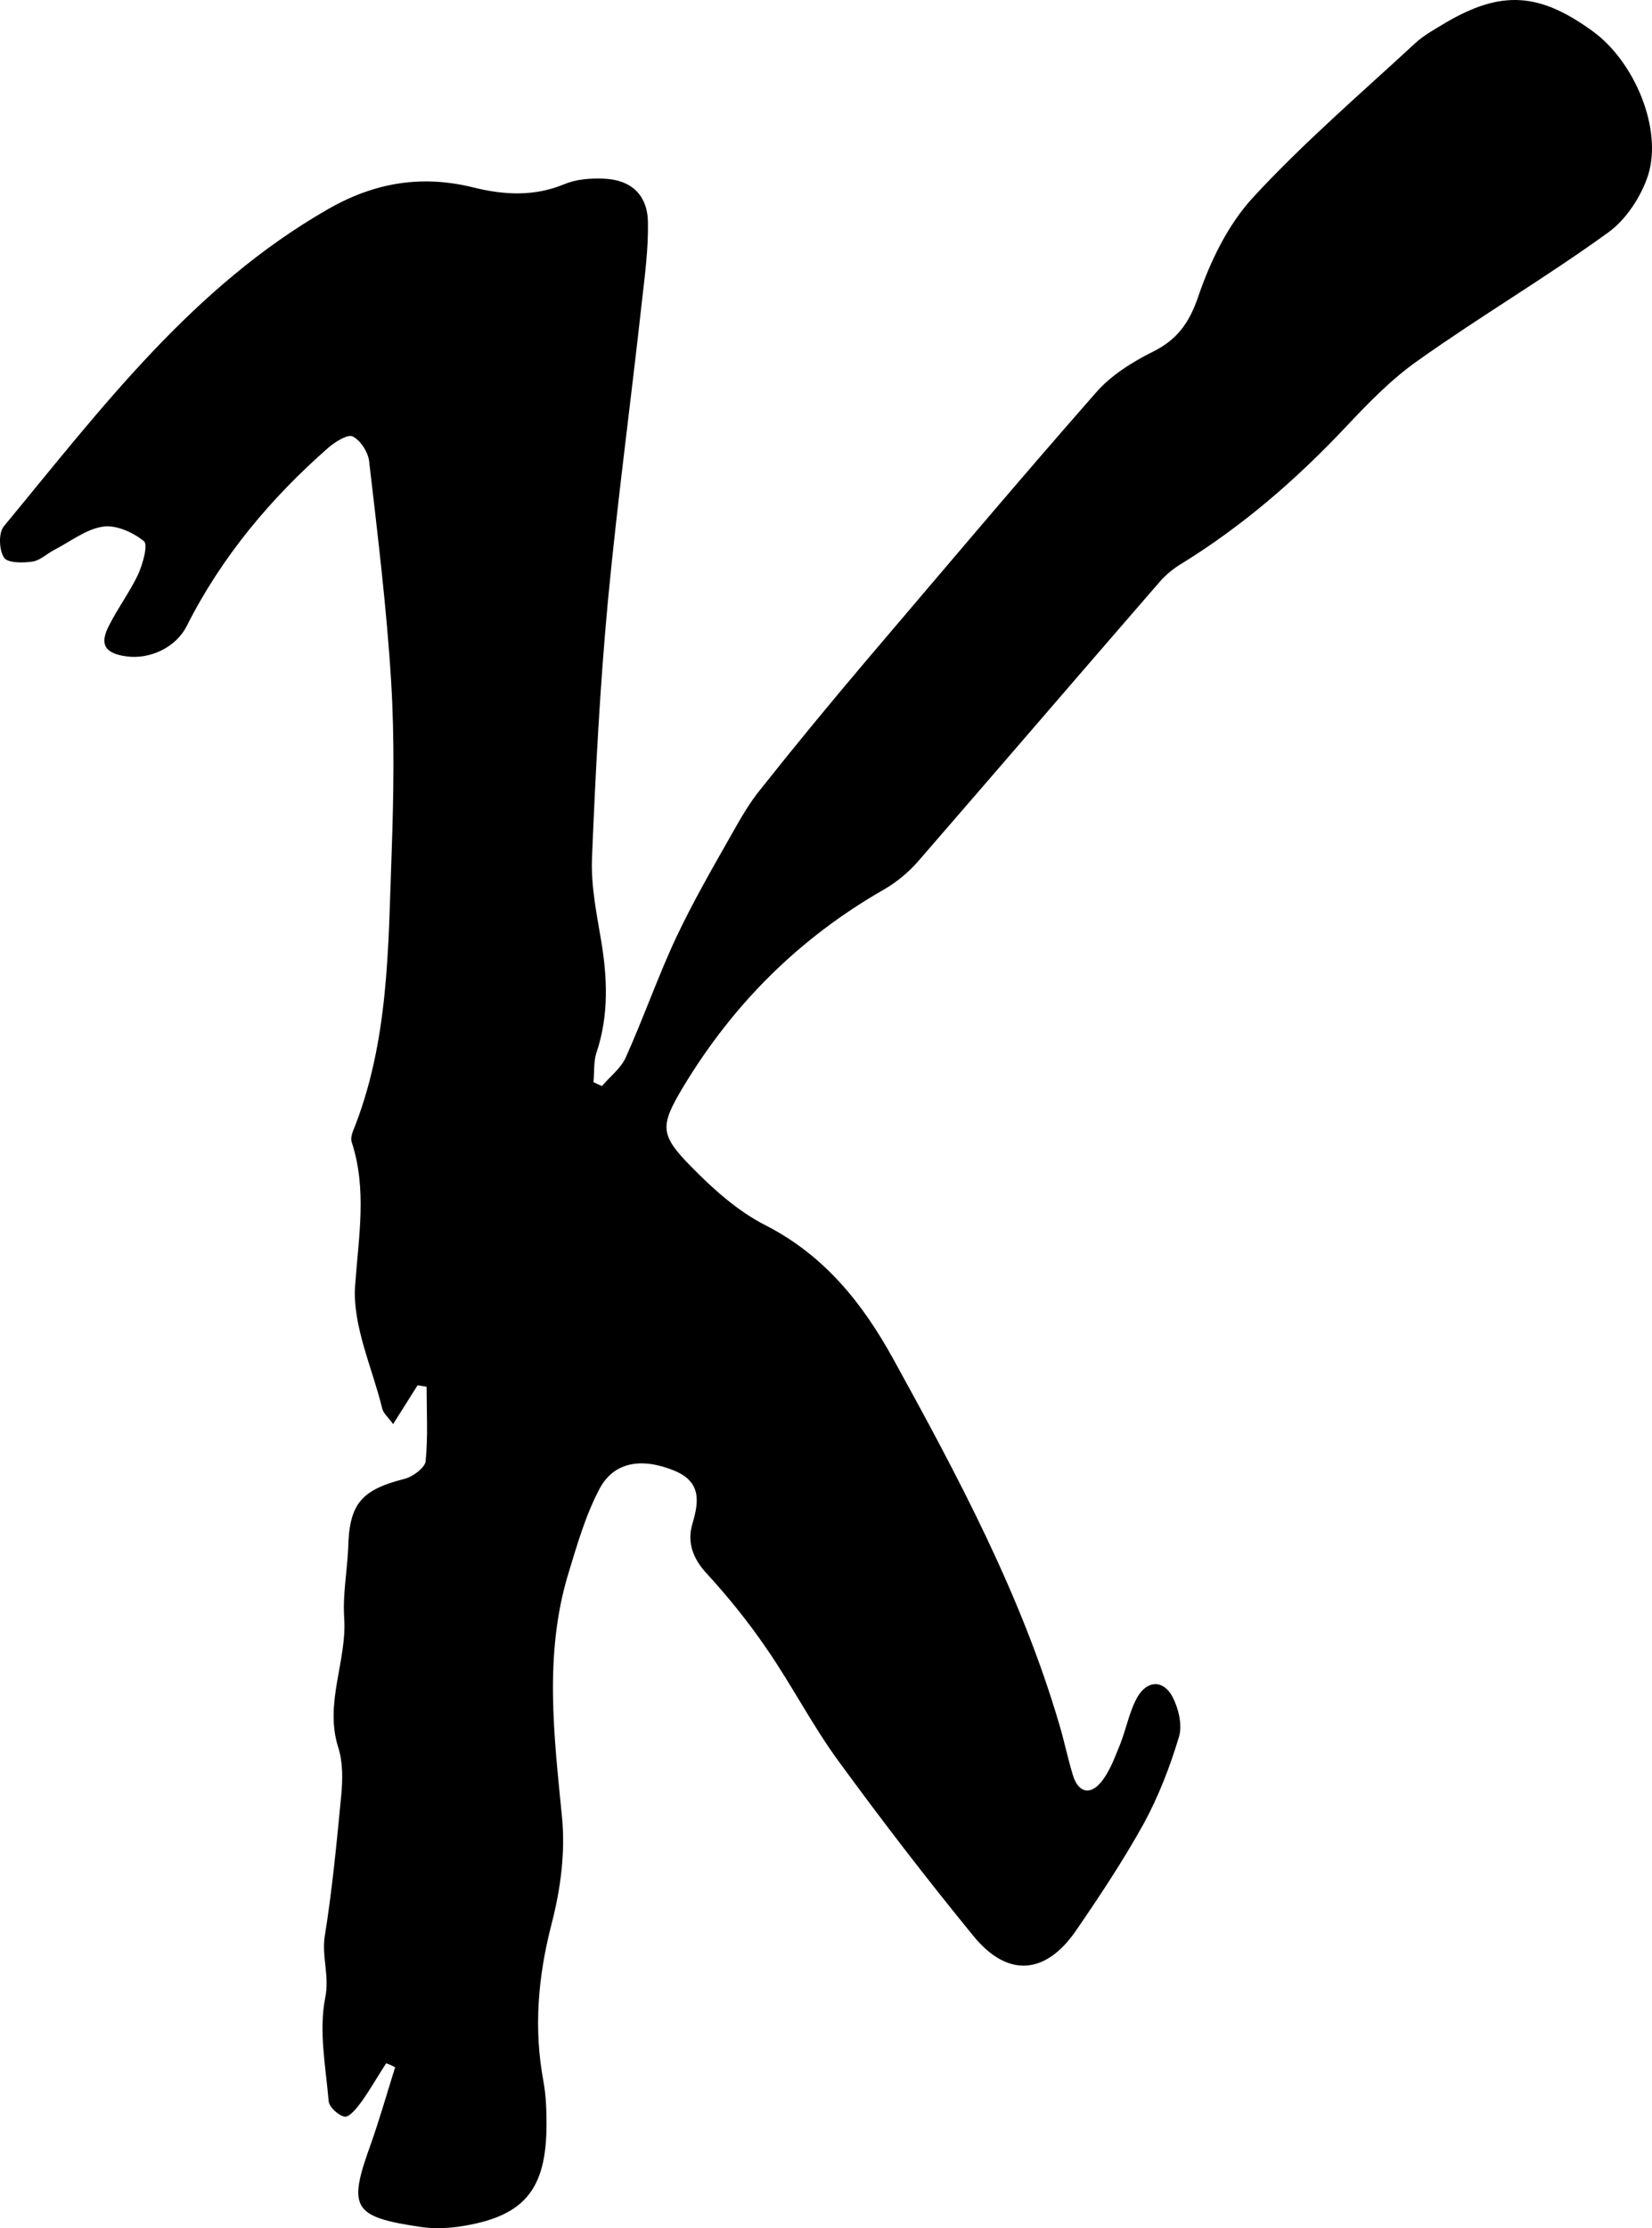 <svg width="158" height="213" viewBox="0 0 158 213" fill="none" xmlns="http://www.w3.org/2000/svg">
<path d="M36.931 197.241C36.118 198.48 35.401 199.767 34.541 200.959C34.111 201.531 33.442 202.389 32.965 202.341C32.391 202.246 31.483 201.435 31.435 200.863C31.149 197.575 30.48 194.143 31.101 190.997C31.531 188.9 30.767 187.089 31.053 185.135C31.77 180.702 32.2 176.174 32.63 171.694C32.773 170.169 32.821 168.501 32.343 167.023C31.005 162.781 33.203 158.778 32.917 154.631C32.773 152.439 33.203 150.199 33.299 148.006C33.395 143.764 34.541 142.43 38.651 141.381C39.463 141.19 40.61 140.332 40.705 139.713C40.944 137.33 40.801 134.947 40.801 132.564C40.514 132.516 40.227 132.468 39.941 132.421C39.224 133.564 38.507 134.708 37.599 136.138C37.122 135.471 36.644 135.09 36.548 134.613C35.593 130.705 33.681 126.701 33.968 122.84C34.302 118.17 35.115 113.689 33.633 109.161C33.538 108.875 33.633 108.494 33.729 108.208C37.217 99.629 37.122 90.573 37.456 81.565C37.647 76.084 37.743 70.603 37.408 65.122C36.978 58.115 36.118 51.109 35.306 44.102C35.21 43.245 34.494 42.101 33.729 41.719C33.251 41.481 32.057 42.244 31.435 42.768C25.893 47.63 21.21 53.206 17.865 59.831C16.814 61.928 14.281 63.072 12.036 62.738C10.029 62.453 9.503 61.595 10.411 59.831C11.271 58.115 12.418 56.59 13.23 54.874C13.66 53.873 14.186 52.062 13.756 51.728C12.704 50.871 11.08 50.156 9.838 50.346C8.213 50.585 6.732 51.776 5.155 52.586C4.438 52.968 3.817 53.587 3.1 53.683C2.192 53.826 0.711 53.826 0.377 53.301C-0.101 52.539 -0.149 50.918 0.377 50.299C9.646 39.098 18.391 27.421 31.388 19.985C35.879 17.412 40.419 16.697 45.34 17.936C48.255 18.651 51.122 18.794 53.989 17.602C55.136 17.126 56.474 17.03 57.716 17.078C60.344 17.173 61.921 18.603 61.969 21.225C62.017 23.751 61.682 26.277 61.395 28.803C60.344 38.335 59.054 47.868 58.146 57.4C57.382 65.598 56.952 73.844 56.617 82.089C56.522 84.663 57.047 87.284 57.477 89.811C58.098 93.481 58.242 97.055 57.047 100.63C56.76 101.488 56.856 102.536 56.76 103.442C57.047 103.585 57.334 103.728 57.573 103.823C58.337 102.918 59.341 102.155 59.819 101.154C61.539 97.341 62.924 93.338 64.692 89.572C66.269 86.236 68.133 82.995 69.948 79.802C70.809 78.276 71.669 76.751 72.768 75.417C76.017 71.318 79.362 67.266 82.754 63.263C90.065 54.684 97.328 46.057 104.782 37.573C106.216 35.905 108.27 34.618 110.277 33.617C112.571 32.473 113.718 30.9 114.578 28.422C115.725 25.038 117.397 21.558 119.786 18.937C124.612 13.694 130.06 9.023 135.316 4.162C136.176 3.351 137.275 2.779 138.278 2.16C143.582 -0.938 147.214 -0.748 152.374 3.018C156.34 5.925 159.016 12.312 157.63 16.744C156.961 18.794 155.528 20.986 153.808 22.226C147.883 26.515 141.575 30.233 135.602 34.475C133.022 36.286 130.776 38.621 128.626 40.909C123.943 45.866 118.878 50.251 113.097 53.826C112.284 54.302 111.52 54.922 110.899 55.637C103.205 64.502 95.512 73.462 87.819 82.328C86.912 83.376 85.765 84.329 84.522 85.044C76.447 89.668 70.14 95.959 65.361 103.871C63.116 107.636 63.068 108.446 66.126 111.544C68.228 113.689 70.57 115.786 73.198 117.121C78.884 120.028 82.515 124.604 85.478 129.99C91.642 141.19 97.663 152.439 101.294 164.783C101.772 166.356 102.106 168.024 102.584 169.597C103.062 171.313 104.209 171.694 105.308 170.36C106.168 169.311 106.646 167.929 107.171 166.642C107.745 165.164 108.032 163.544 108.796 162.209C109.752 160.589 111.281 160.589 112.141 162.209C112.714 163.306 113.097 164.878 112.762 166.022C111.902 168.882 110.803 171.742 109.369 174.363C107.41 177.89 105.165 181.274 102.871 184.611C99.956 188.805 96.325 189.043 93.076 185.04C88.632 179.606 84.379 174.077 80.27 168.453C77.737 165.021 75.778 161.161 73.341 157.634C71.621 155.108 69.662 152.677 67.607 150.437C66.269 149.007 65.696 147.434 66.222 145.671C66.89 143.43 67.034 141.619 64.454 140.571C61.395 139.332 58.719 139.713 57.334 142.334C55.996 144.86 55.184 147.72 54.324 150.532C52.03 158.206 52.986 165.927 53.75 173.696C54.085 177.08 53.607 180.655 52.747 183.943C51.456 188.948 51.026 193.905 51.982 199.005C52.221 200.339 52.269 201.674 52.269 203.056C52.269 209.443 50.071 211.969 43.764 212.874C42.617 213.017 41.374 213.065 40.18 212.874C33.729 211.921 33.251 211.063 35.449 205.01C36.309 202.579 37.026 200.053 37.791 197.622C37.456 197.432 37.217 197.336 36.931 197.241Z" fill="#000000"/>
</svg>

